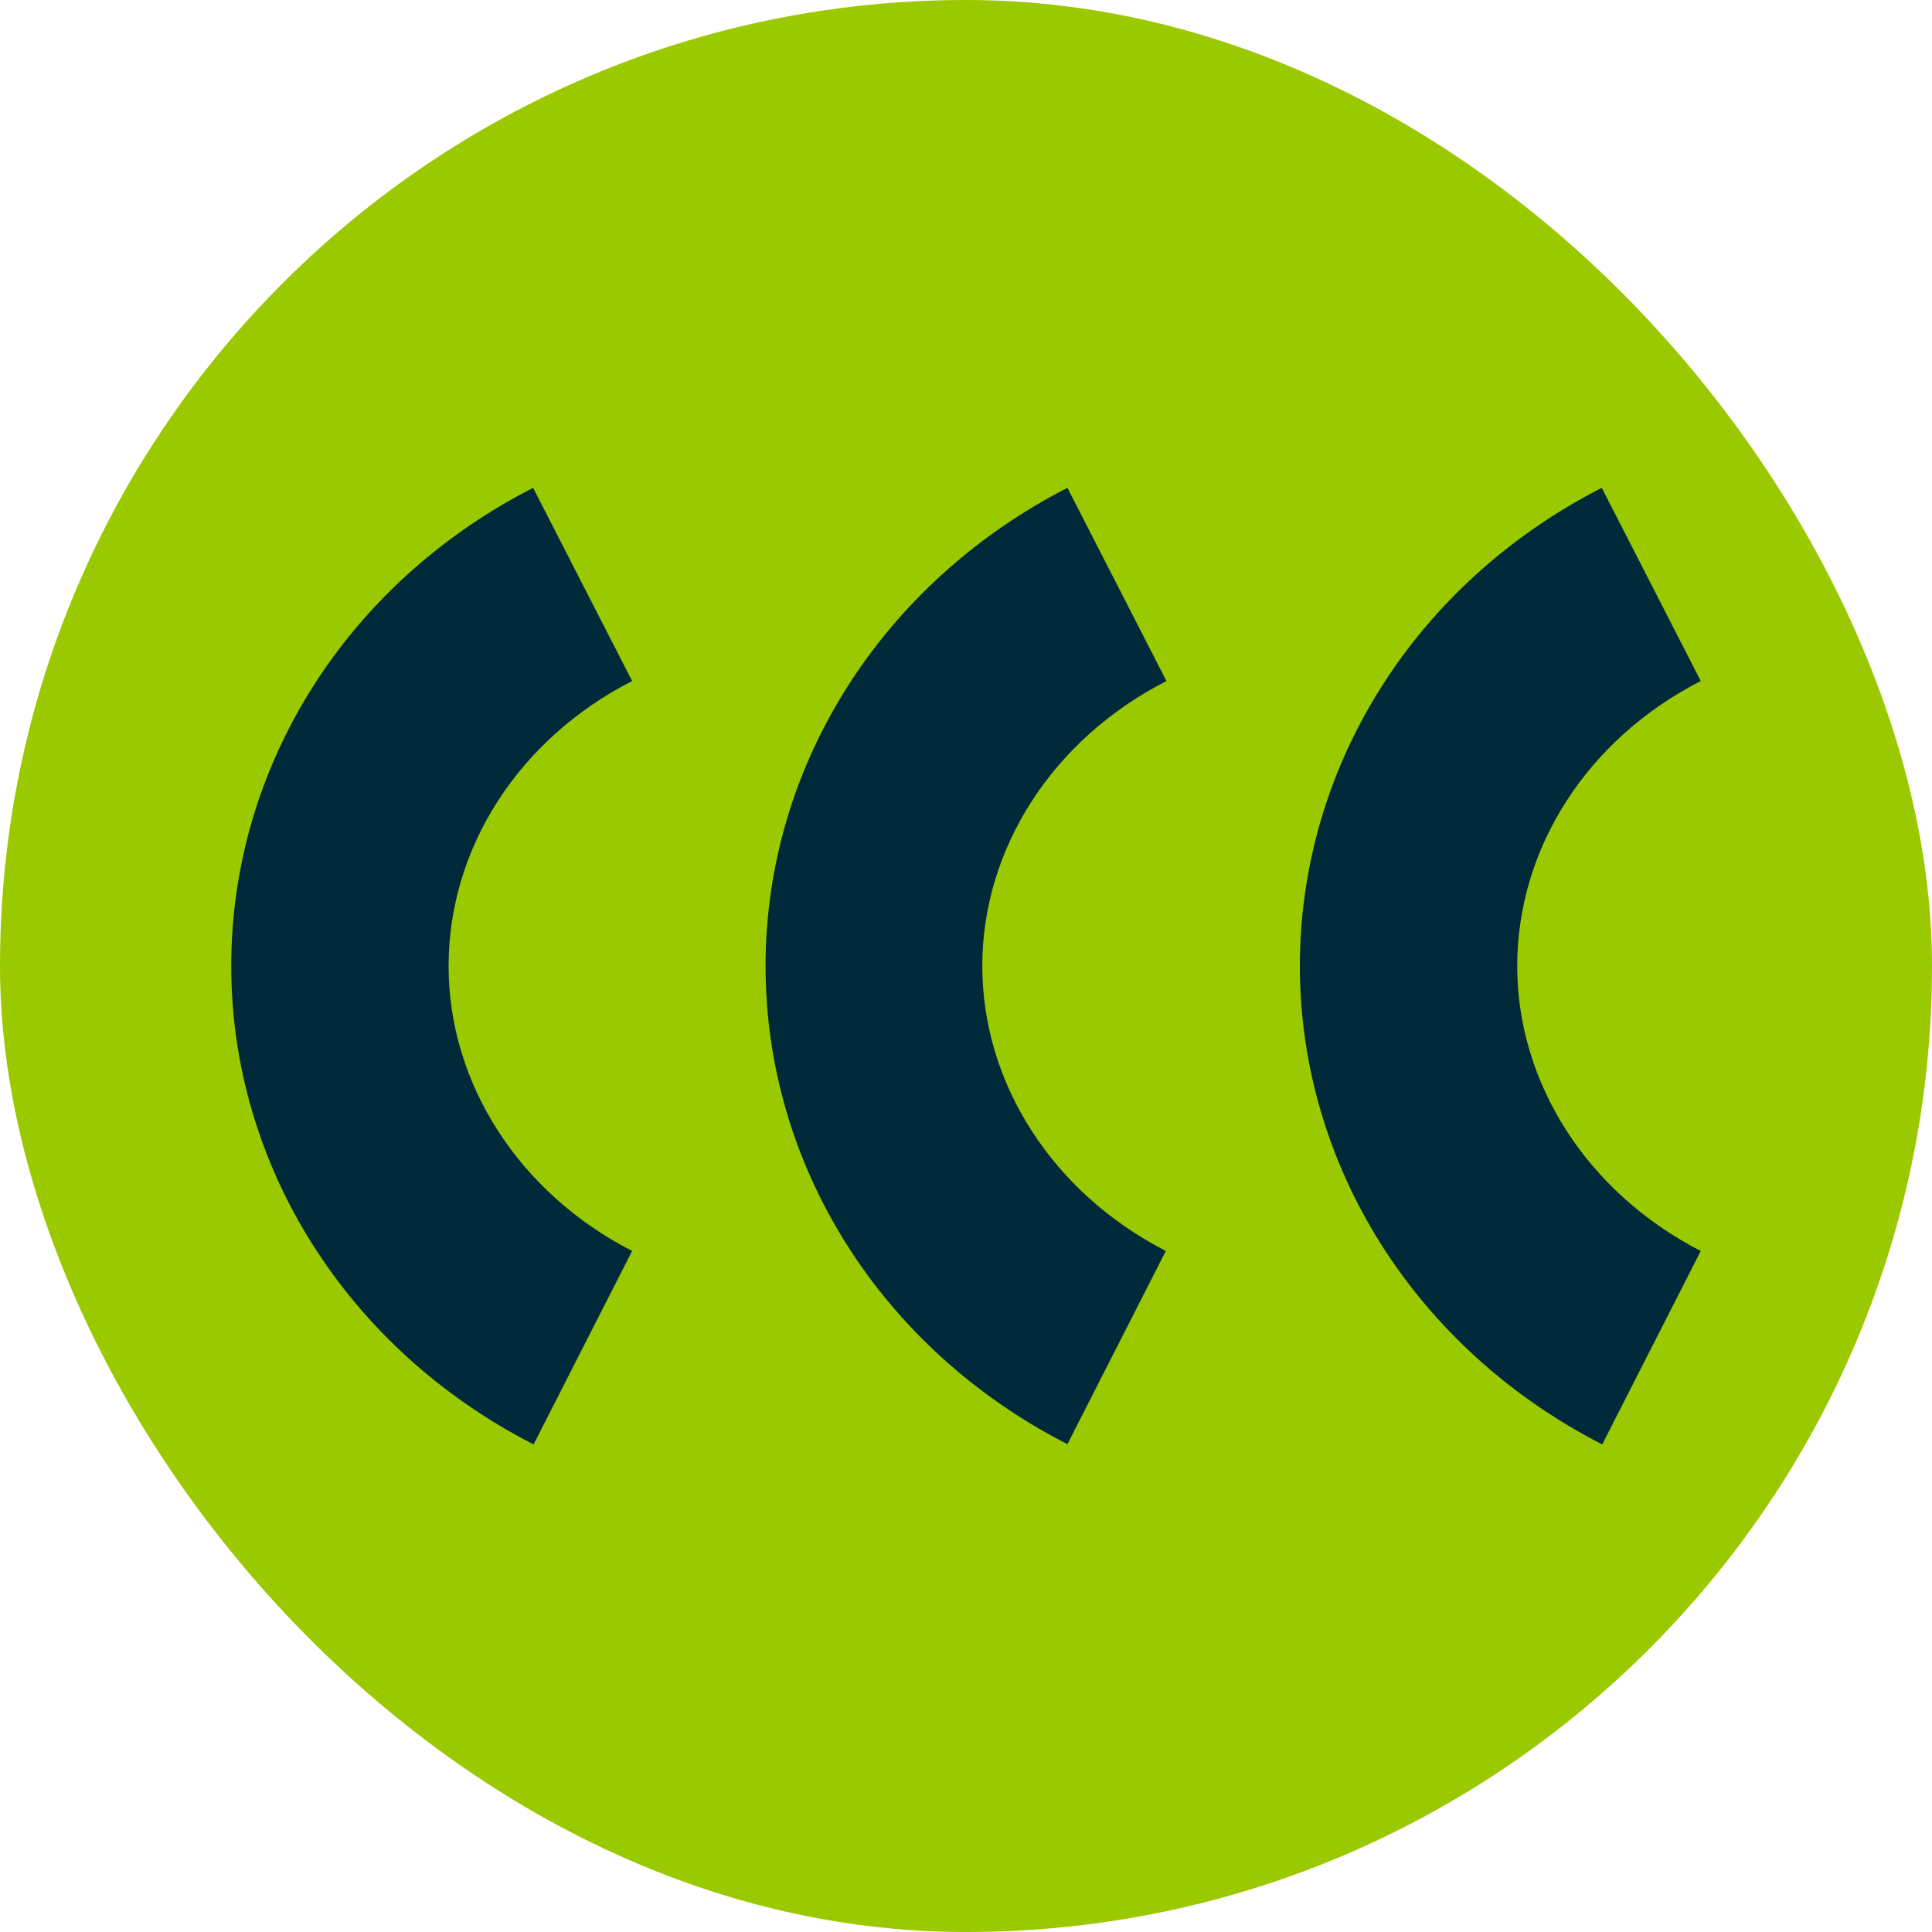<?xml version="1.0" encoding="UTF-8"?>
<svg id="Layer_2" data-name="Layer 2" xmlns="http://www.w3.org/2000/svg" viewBox="0 0 32 32">
  <defs>
    <style>
      .cls-1 {
        fill: #9ac900;
      }

      .cls-1, .cls-2 {
        stroke-width: 0px;
      }

      .cls-2 {
        fill: #002a39;
      }
    </style>
  </defs>
  <g id="Layer_22" data-name="Layer 22">
    <g>
      <rect class="cls-1" x="0" y="0" width="32" height="32" rx="16" ry="16"/>
      <g>
        <path class="cls-2" d="M8.83,23.92c-3.08-1.58-5-4.61-5-7.92s1.91-6.34,5-7.92l1.64,3.2c-1.88.96-3.04,2.77-3.04,4.72s1.17,3.76,3.04,4.72l-1.63,3.2Z"/>
        <path class="cls-2" d="M17.68,23.92c-3.09-1.58-5-4.61-5-7.92s1.92-6.34,5-7.92l1.64,3.2c-1.88.96-3.05,2.77-3.05,4.72s1.17,3.76,3.04,4.72l-1.63,3.2Z"/>
        <path class="cls-2" d="M26.53,23.92c-3.08-1.58-5-4.61-5-7.92s1.91-6.34,5-7.92l1.64,3.2c-1.88.96-3.04,2.77-3.04,4.72s1.17,3.76,3.04,4.72l-1.63,3.2Z"/>
      </g>
    </g>
  </g>
</svg>